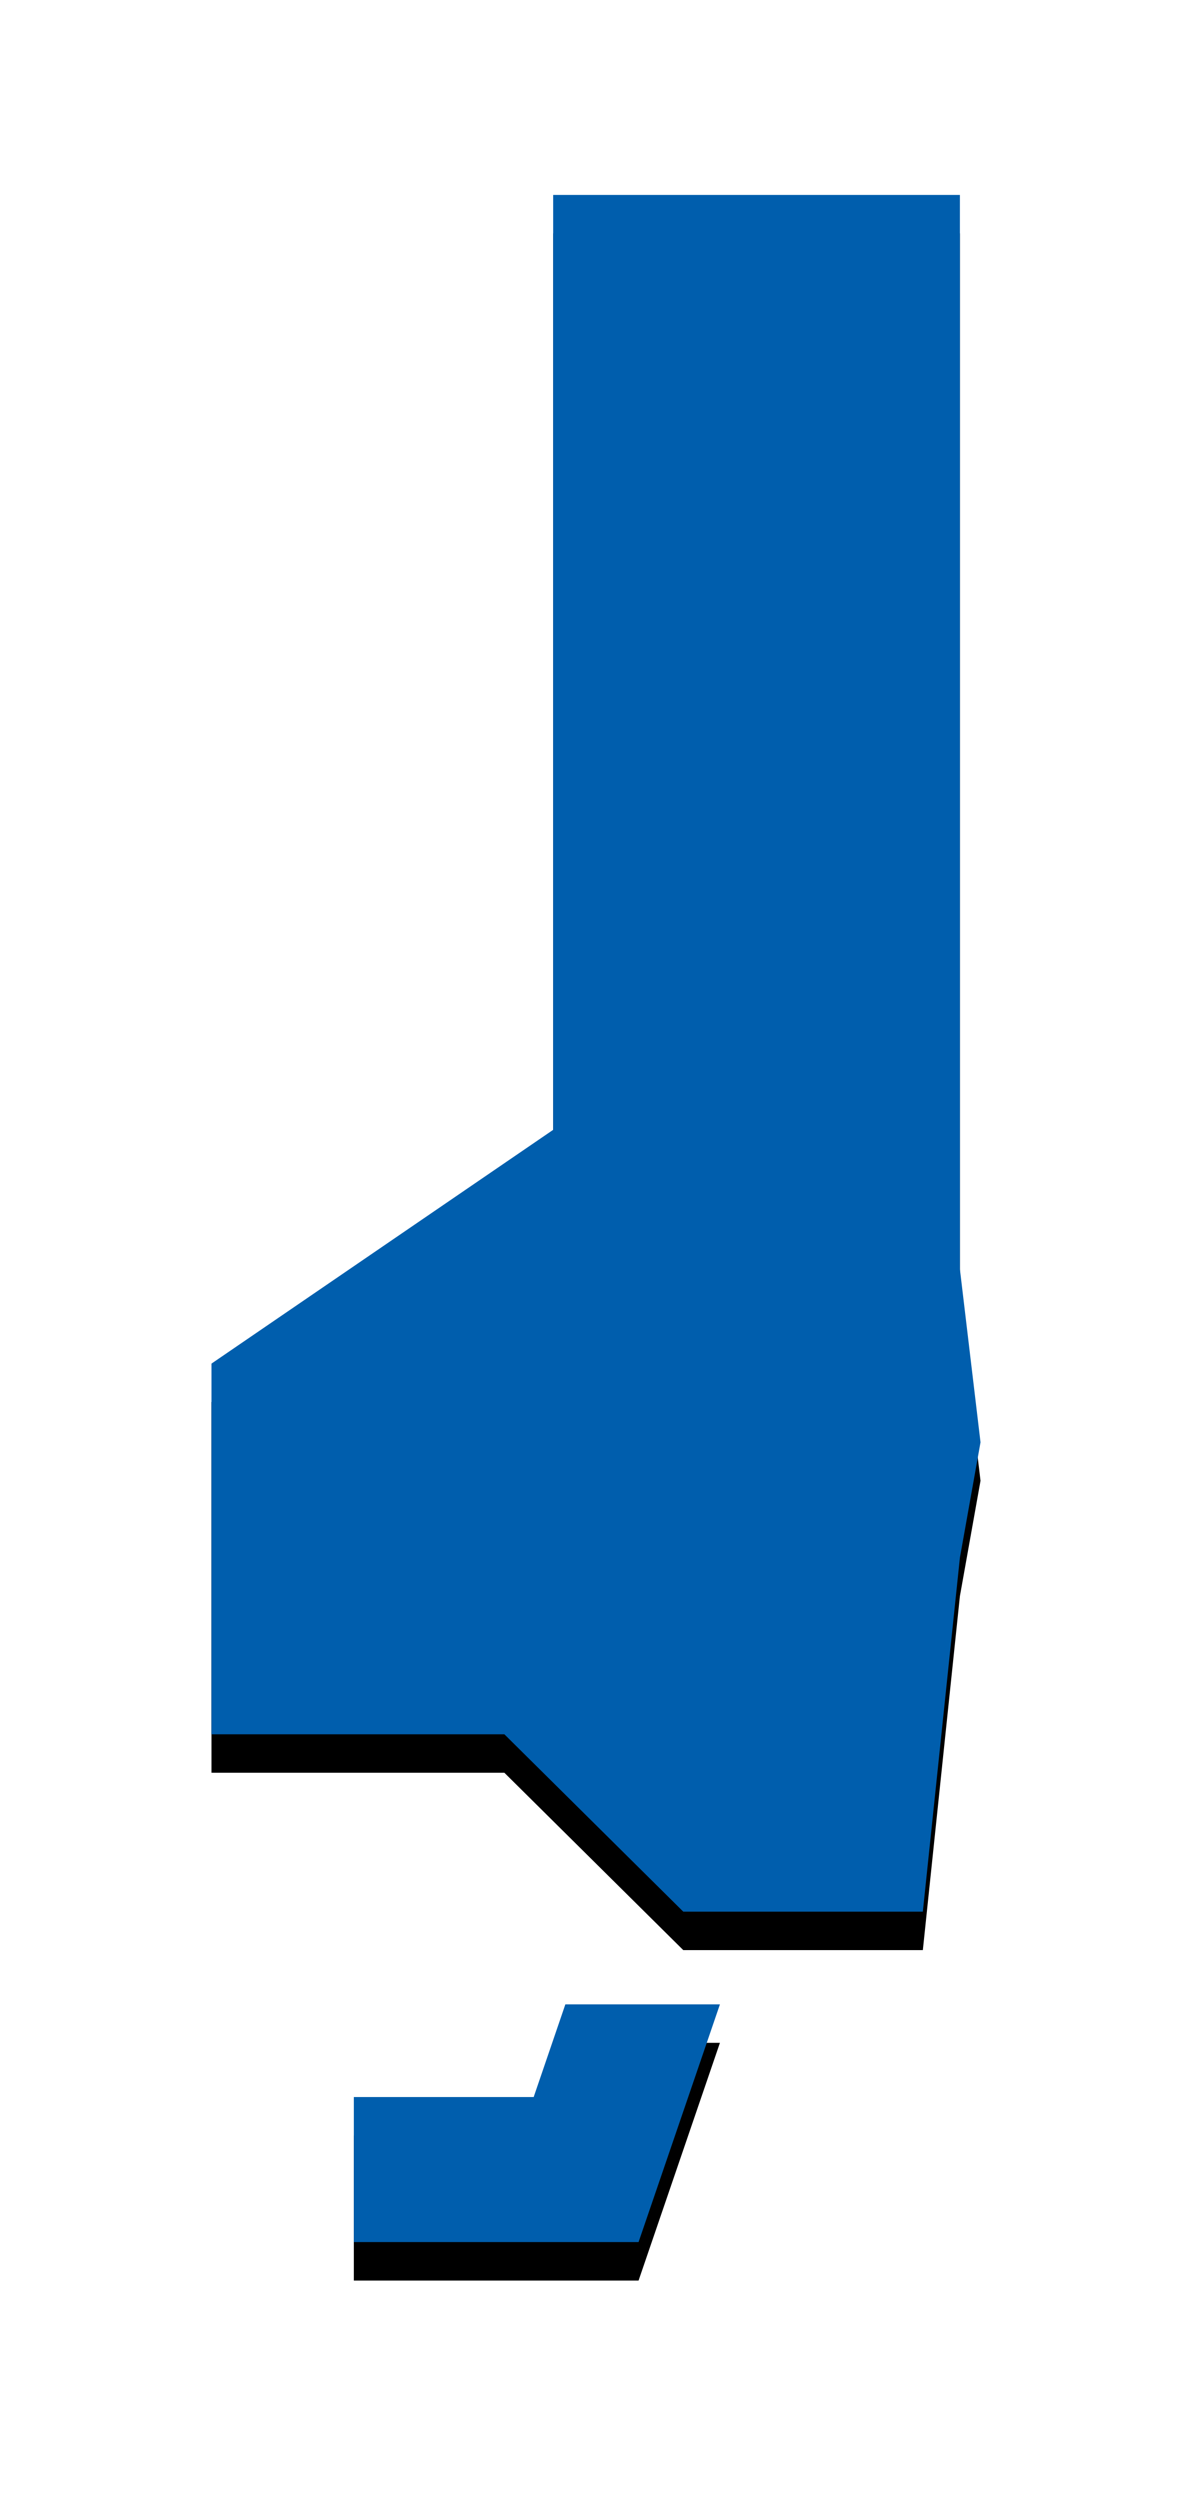 <svg width="31" height="65" viewBox="0 0 31 65" xmlns="http://www.w3.org/2000/svg" xmlns:xlink="http://www.w3.org/1999/xlink"><title>pref28</title><defs><linearGradient x1="0%" y1="50%" y2="50%" id="c"><stop stop-color="#005ead" offset="0%"/><stop stop-color="#005ead" offset="100%"/></linearGradient><path d="M14.386 5.068h10.578V33l.536 4.5-.536 3L24 49.704h-6.23l-4.653-4.612H5.5v-9.638l8.886-6.078V5.068zm2.221 53.227H9.202v-3.771h4.677l.824-2.41h4.02l-2.116 6.181z" id="b"/><filter x="-47.5%" y="-16%" width="195%" height="135.7%" filterUnits="objectBoundingBox" id="a"><feOffset dy="1" in="SourceAlpha" result="shadowOffsetOuter1"/><feGaussianBlur stdDeviation="3" in="shadowOffsetOuter1" result="shadowBlurOuter1"/><feComposite in="shadowBlurOuter1" in2="SourceAlpha" operator="out" result="shadowBlurOuter1"/><feColorMatrix values="0 0 0 0 0 0 0 0 0 0 0 0 0 0 0 0 0 0 0.1 0" in="shadowBlurOuter1"/></filter></defs><g fill="none" fill-rule="evenodd"><use fill="#000" filter="url(#a)" xlink:href="#b"/><path d="M14.386 5.068h10.578V33l.536 4.5-.536 3L24 49.704h-6.23l-4.653-4.612H5.5v-9.638l8.886-6.078V5.068zm2.221 53.227H9.202v-3.771h4.677l.824-2.41h4.02l-2.116 6.181z" stroke-linejoin="square" fill="url(#c)"/></g></svg>